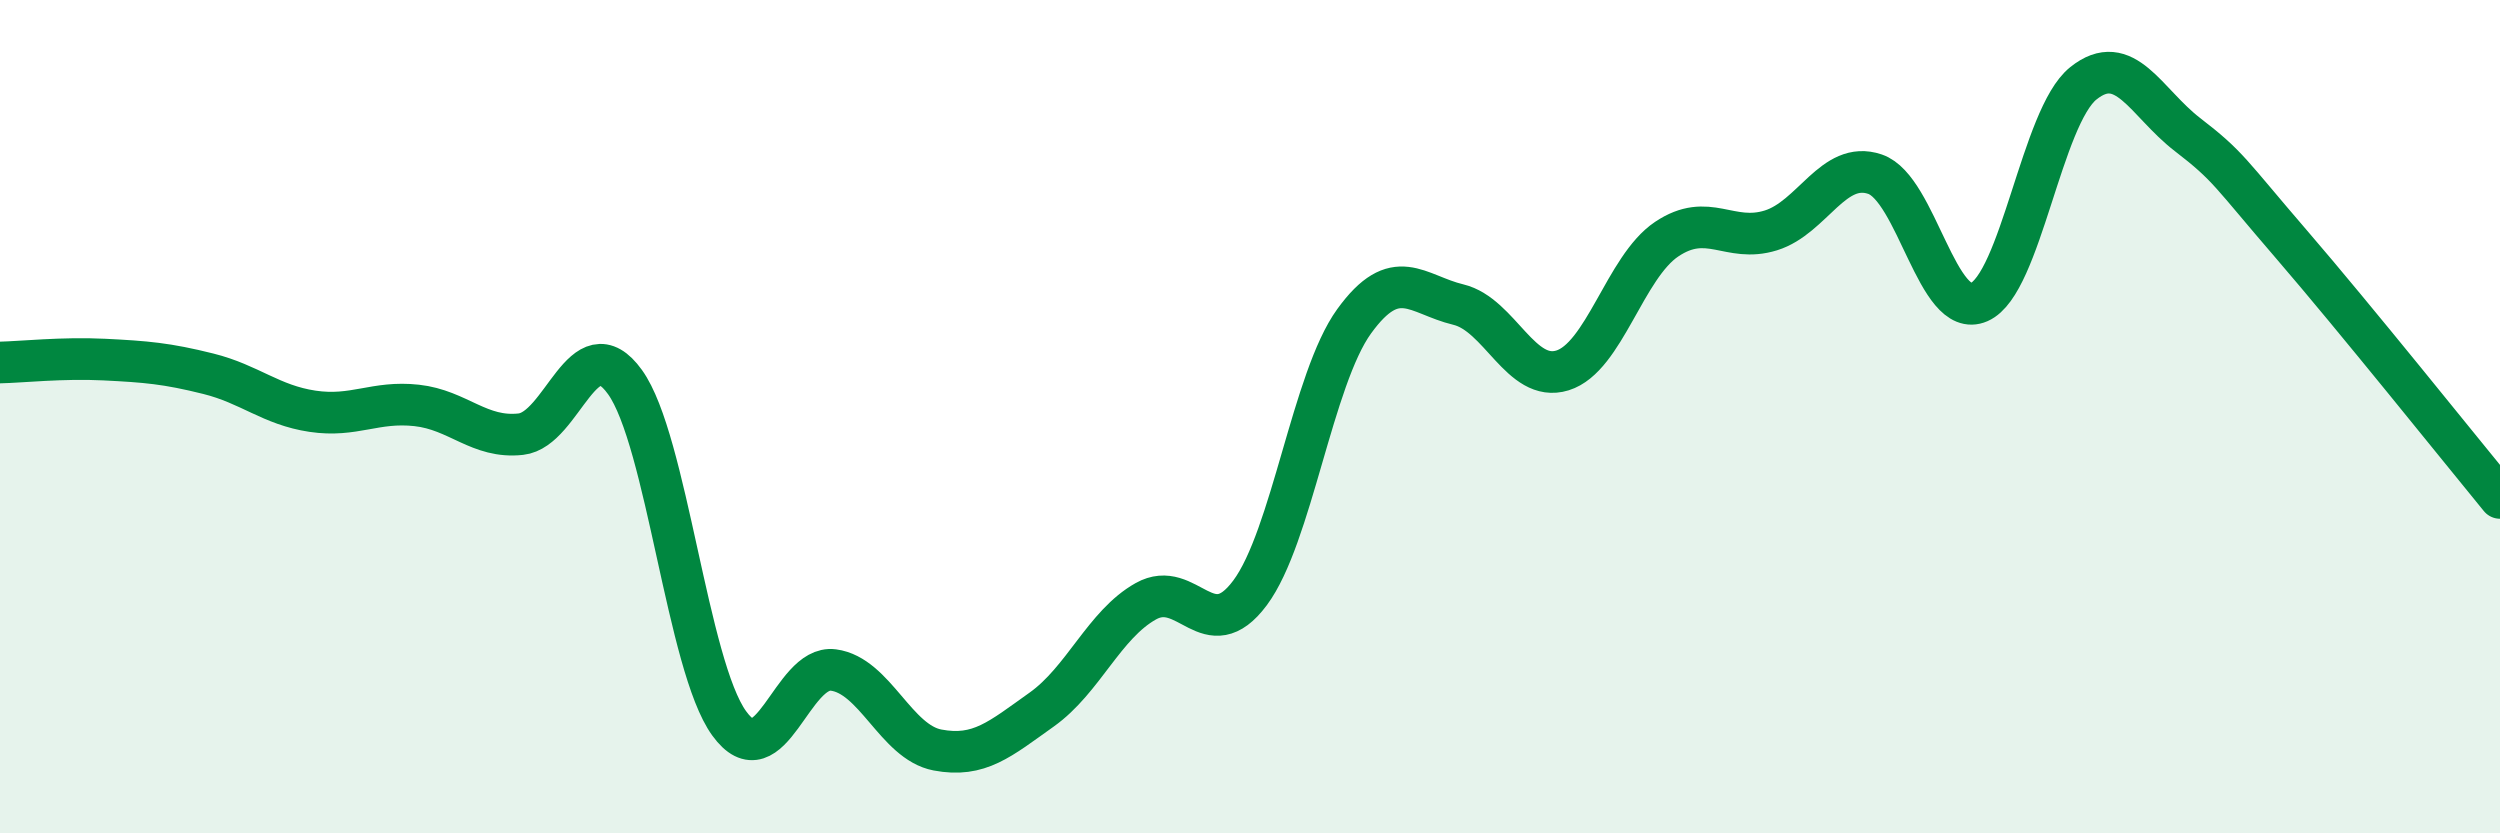 
    <svg width="60" height="20" viewBox="0 0 60 20" xmlns="http://www.w3.org/2000/svg">
      <path
        d="M 0,8.7 C 0.5,8.69 1.5,8.58 2.5,8.63 C 3.5,8.68 4,8.72 5,8.97 C 6,9.22 6.5,9.72 7.5,9.87 C 8.5,10.02 9,9.62 10,9.73 C 11,9.84 11.5,10.53 12.5,10.42 C 13.5,10.31 14,7.78 15,9.17 C 16,10.56 16.5,15.98 17.5,17.36 C 18.5,18.74 19,15.95 20,16.08 C 21,16.21 21.5,17.81 22.5,18 C 23.5,18.19 24,17.74 25,17.03 C 26,16.32 26.5,14.99 27.5,14.43 C 28.5,13.87 29,15.57 30,14.23 C 31,12.89 31.5,9.09 32.5,7.71 C 33.5,6.33 34,7.07 35,7.31 C 36,7.55 36.5,9.2 37.5,8.89 C 38.5,8.58 39,6.41 40,5.74 C 41,5.07 41.5,5.84 42.5,5.53 C 43.5,5.22 44,3.84 45,4.18 C 46,4.52 46.5,7.69 47.5,7.25 C 48.5,6.81 49,2.8 50,2 C 51,1.2 51.5,2.46 52.5,3.23 C 53.5,4 53.5,4.13 55,5.87 C 56.5,7.61 59,10.73 60,11.95L60 20L0 20Z"
        fill="#008740"
        opacity="0.1"
        stroke-linecap="round"
        stroke-linejoin="round"
      />
      <path
        d="M 0,8.7 C 0.5,8.69 1.5,8.58 2.5,8.63 C 3.5,8.68 4,8.72 5,8.97 C 6,9.22 6.5,9.72 7.5,9.87 C 8.5,10.02 9,9.62 10,9.73 C 11,9.84 11.5,10.53 12.5,10.42 C 13.5,10.31 14,7.78 15,9.17 C 16,10.56 16.5,15.98 17.5,17.36 C 18.5,18.74 19,15.95 20,16.08 C 21,16.21 21.5,17.81 22.5,18 C 23.5,18.19 24,17.74 25,17.03 C 26,16.32 26.5,14.99 27.5,14.43 C 28.5,13.87 29,15.57 30,14.23 C 31,12.89 31.5,9.09 32.5,7.71 C 33.5,6.33 34,7.07 35,7.31 C 36,7.55 36.5,9.2 37.5,8.89 C 38.5,8.58 39,6.41 40,5.74 C 41,5.07 41.5,5.84 42.5,5.53 C 43.5,5.22 44,3.84 45,4.18 C 46,4.52 46.5,7.69 47.5,7.25 C 48.5,6.81 49,2.8 50,2 C 51,1.2 51.5,2.46 52.5,3.23 C 53.5,4 53.5,4.13 55,5.87 C 56.5,7.61 59,10.73 60,11.95"
        stroke="#008740"
        stroke-width="1"
        fill="none"
        stroke-linecap="round"
        stroke-linejoin="round"
      />
    </svg>
  